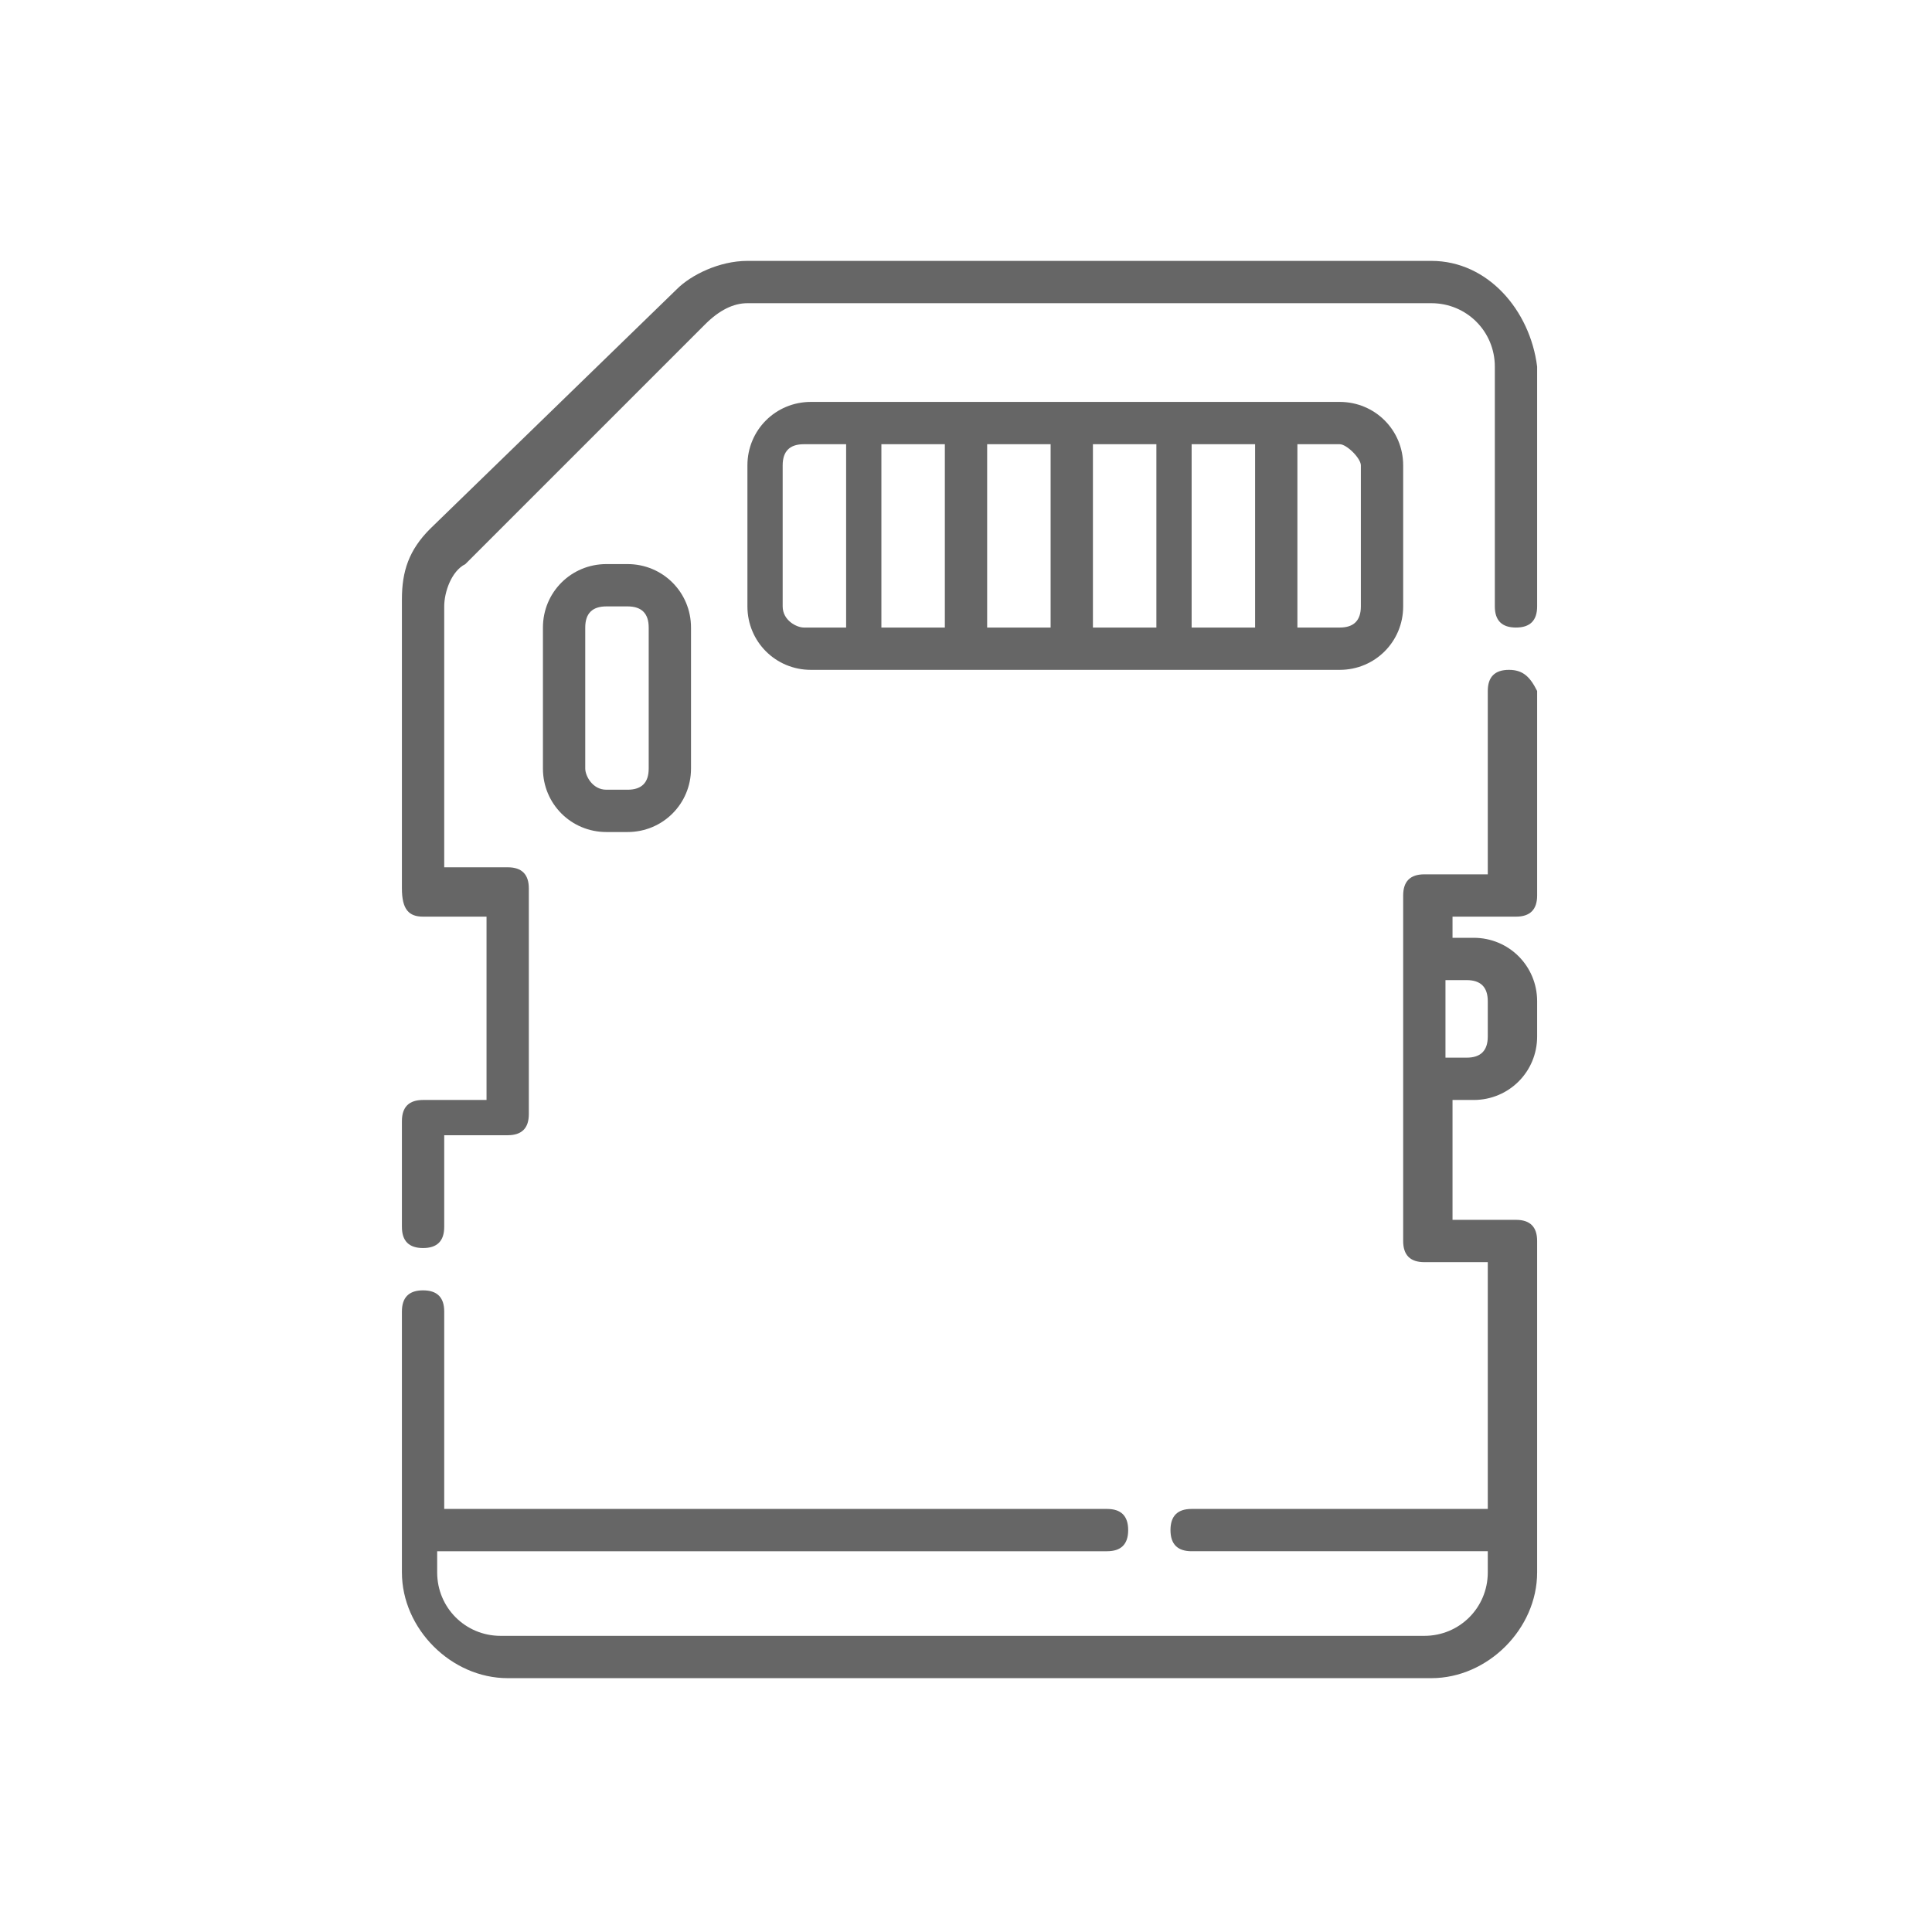 <?xml version="1.0" encoding="utf-8"?>
<!-- Generator: Adobe Illustrator 21.0.2, SVG Export Plug-In . SVG Version: 6.00 Build 0)  -->
<svg version="1.1" id="Capa_1" xmlns="http://www.w3.org/2000/svg" xmlns:xlink="http://www.w3.org/1999/xlink" x="0px" y="0px"
	 viewBox="0 0 27.4 27.4" style="enable-background:new 0 0 27.4 27.4;" xml:space="preserve">
<style type="text/css">
	.st0{fill:#666666;}
</style>
<g>
	<path class="st0" d="M8.9,11.8c0.5,0,0.9-0.4,0.9-0.9v-2C9.8,8.4,9.4,8,8.9,8H8.6C8.1,8,7.7,8.4,7.7,8.9v2c0,0.5,0.4,0.9,0.9,0.9
		H8.9z M8.3,10.9v-2c0-0.2,0.1-0.3,0.3-0.3h0.3c0.2,0,0.3,0.1,0.3,0.3v2c0,0.2-0.1,0.3-0.3,0.3H8.6C8.4,11.2,8.3,11,8.3,10.9z"/>
	<path class="st0" d="M21.4,9.5c-0.2,0-0.3,0.1-0.3,0.3v2.6h-0.9c-0.2,0-0.3,0.1-0.3,0.3v4.9c0,0.2,0.1,0.3,0.3,0.3h0.9v3.5h-4.2
		c-0.2,0-0.3,0.1-0.3,0.3s0.1,0.3,0.3,0.3h4.2v0.3c0,0.5-0.4,0.9-0.9,0.9H7.1c-0.5,0-0.9-0.4-0.9-0.9V22h9.5c0.2,0,0.3-0.1,0.3-0.3
		s-0.1-0.3-0.3-0.3H6.3v-2.8c0-0.2-0.1-0.3-0.3-0.3s-0.3,0.1-0.3,0.3v3.7c0,0.8,0.7,1.5,1.5,1.5h13.1c0.8,0,1.5-0.7,1.5-1.5v-4.7
		c0-0.2-0.1-0.3-0.3-0.3h-0.9v-1.7h0.3c0.5,0,0.9-0.4,0.9-0.9v-0.5c0-0.5-0.4-0.9-0.9-0.9h-0.3V13h0.9c0.2,0,0.3-0.1,0.3-0.3V9.8
		C21.7,9.6,21.6,9.5,21.4,9.5L21.4,9.5z M20.8,13.9c0.2,0,0.3,0.1,0.3,0.3v0.5c0,0.2-0.1,0.3-0.3,0.3h-0.3v-1.1H20.8z"/>
	<path class="st0" d="M20.3,3.7h-9.7c-0.4,0-0.8,0.2-1,0.4L6.1,7.5c-0.3,0.3-0.4,0.6-0.4,1v4.1C5.7,12.9,5.8,13,6,13h0.9v2.6H6
		c-0.2,0-0.3,0.1-0.3,0.3v1.5c0,0.2,0.1,0.3,0.3,0.3s0.3-0.1,0.3-0.3v-1.3h0.9c0.2,0,0.3-0.1,0.3-0.3v-3.2c0-0.2-0.1-0.3-0.3-0.3
		H6.3V8.6c0-0.2,0.1-0.5,0.3-0.6l3.4-3.4c0.2-0.2,0.4-0.3,0.6-0.3h9.7c0.5,0,0.9,0.4,0.9,0.9v3.4c0,0.2,0.1,0.3,0.3,0.3
		s0.3-0.1,0.3-0.3V5.2C21.7,4.4,21.1,3.7,20.3,3.7L20.3,3.7z"/>
	<path class="st0" d="M19,9.5c0.5,0,0.9-0.4,0.9-0.9v-2c0-0.5-0.4-0.9-0.9-0.9h-7.5c-0.5,0-0.9,0.4-0.9,0.9v2c0,0.5,0.4,0.9,0.9,0.9
		H19z M16.4,8.9h-0.9V6.3h0.9V8.9z M16.9,6.3h0.9v2.6h-0.9V6.3z M14.9,8.9H14V6.3h0.9V8.9z M13.4,8.9h-0.9V6.3h0.9V8.9z M19.3,6.6v2
		c0,0.2-0.1,0.3-0.3,0.3h-0.6V6.3H19C19.1,6.3,19.3,6.5,19.3,6.6z M11.1,8.6v-2c0-0.2,0.1-0.3,0.3-0.3H12v2.6h-0.6
		C11.3,8.9,11.1,8.8,11.1,8.6z"/>
</g>
</svg>
